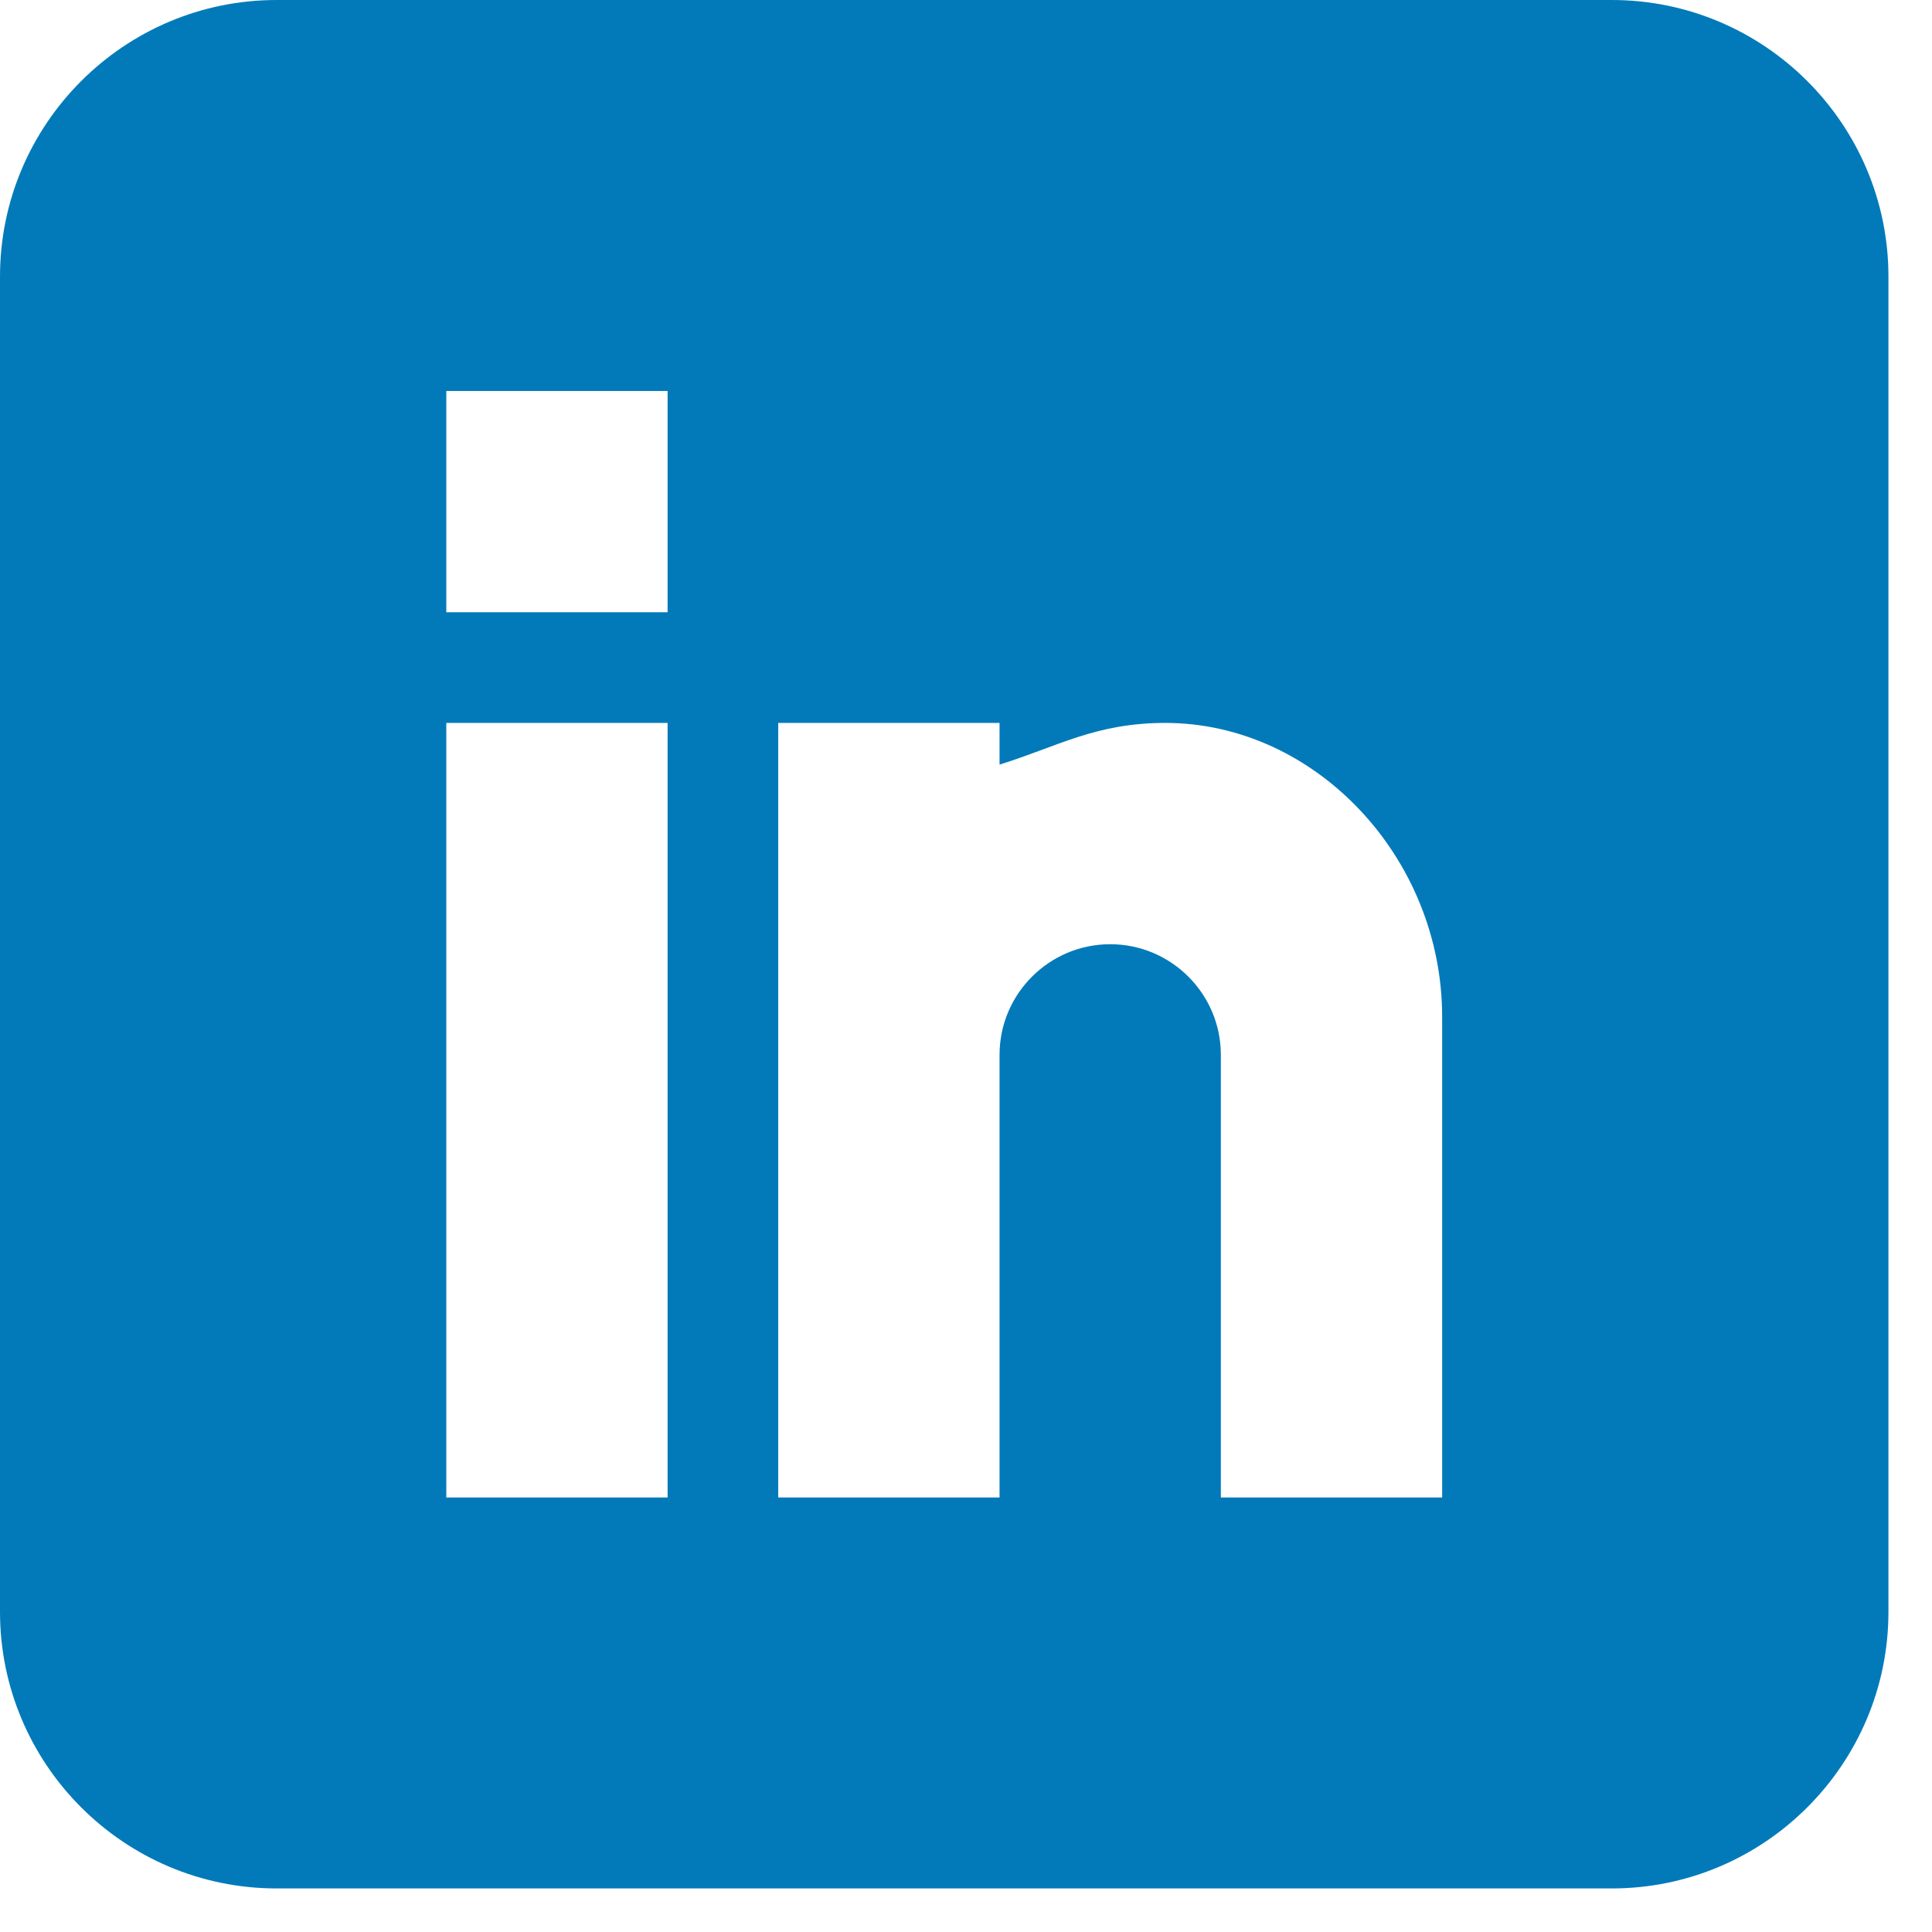 <svg xmlns="http://www.w3.org/2000/svg" width="33" height="33" viewBox="0 0 33 33">
    <g fill="none" fill-rule="evenodd">
        <g fill="#027AB9" fill-rule="nonzero">
            <g>
                <path d="M27.531 0H4.725C2.12 0 0 2.12 0 4.725v22.806c0 2.605 2.12 4.725 4.725 4.725h22.806c2.605 0 4.725-2.12 4.725-4.725V4.725C32.256 2.12 30.136 0 27.531 0zM11.403 25.578h-3.78v-13.23h3.78v13.23zm0-15.12h-3.78v-3.78h3.78v3.78zm13.23 15.12h-3.78v-7.56c0-1.042-.848-1.89-1.89-1.89-1.042 0-1.89.848-1.89 1.89v7.56h-3.78v-13.23h3.78v.712c.99-.307 1.634-.712 2.835-.712 2.564.003 4.725 2.302 4.725 5.02v8.21z" transform="translate(-330 -486) translate(330 486)"/>
            </g>
        </g>
    </g>
</svg>
